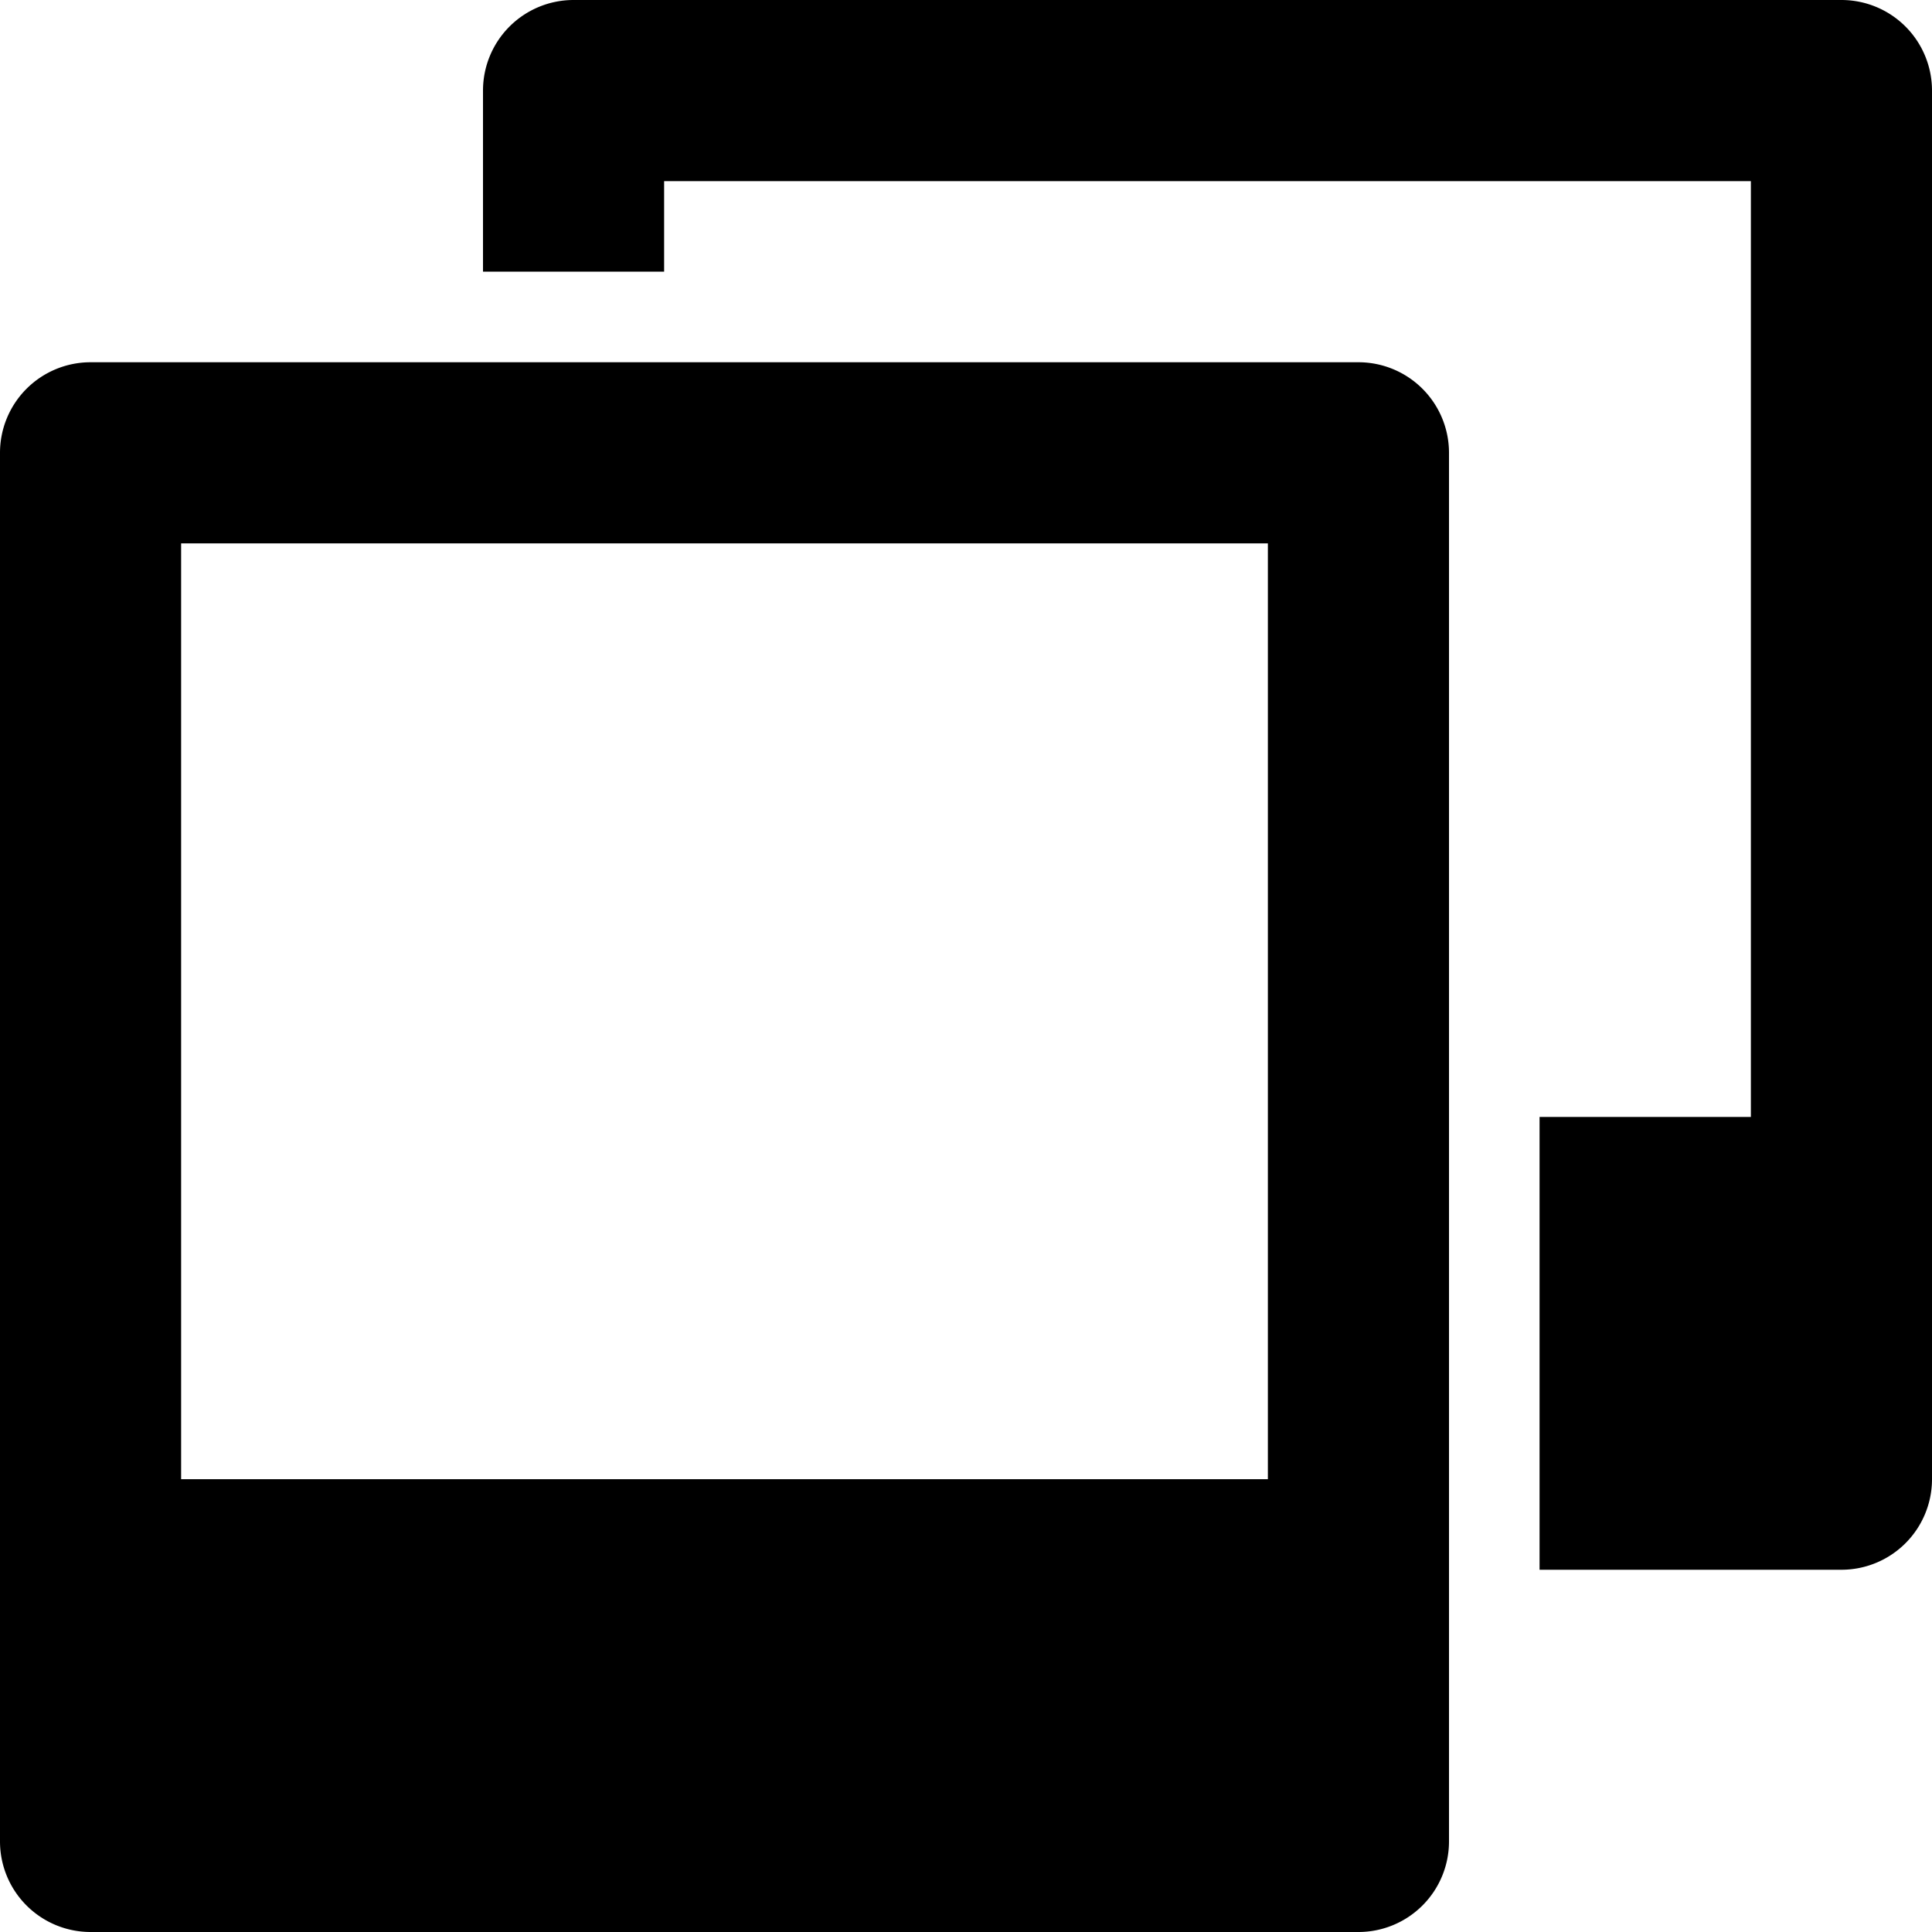 <svg xmlns="http://www.w3.org/2000/svg" width="64" height="64"><path d="M45 12H3a3 3 0 00-3 3v46a3 3 0 003 3h42a3 3 0 003-3V15a3 3 0 00-3-3zm-3 37H6V18h36v31zM61 0H19a3 3 0 00-3 3v6h6V6h36v31h-7v15h10a3 3 0 003-3V3a3 3 0 00-3-3z"/></svg>